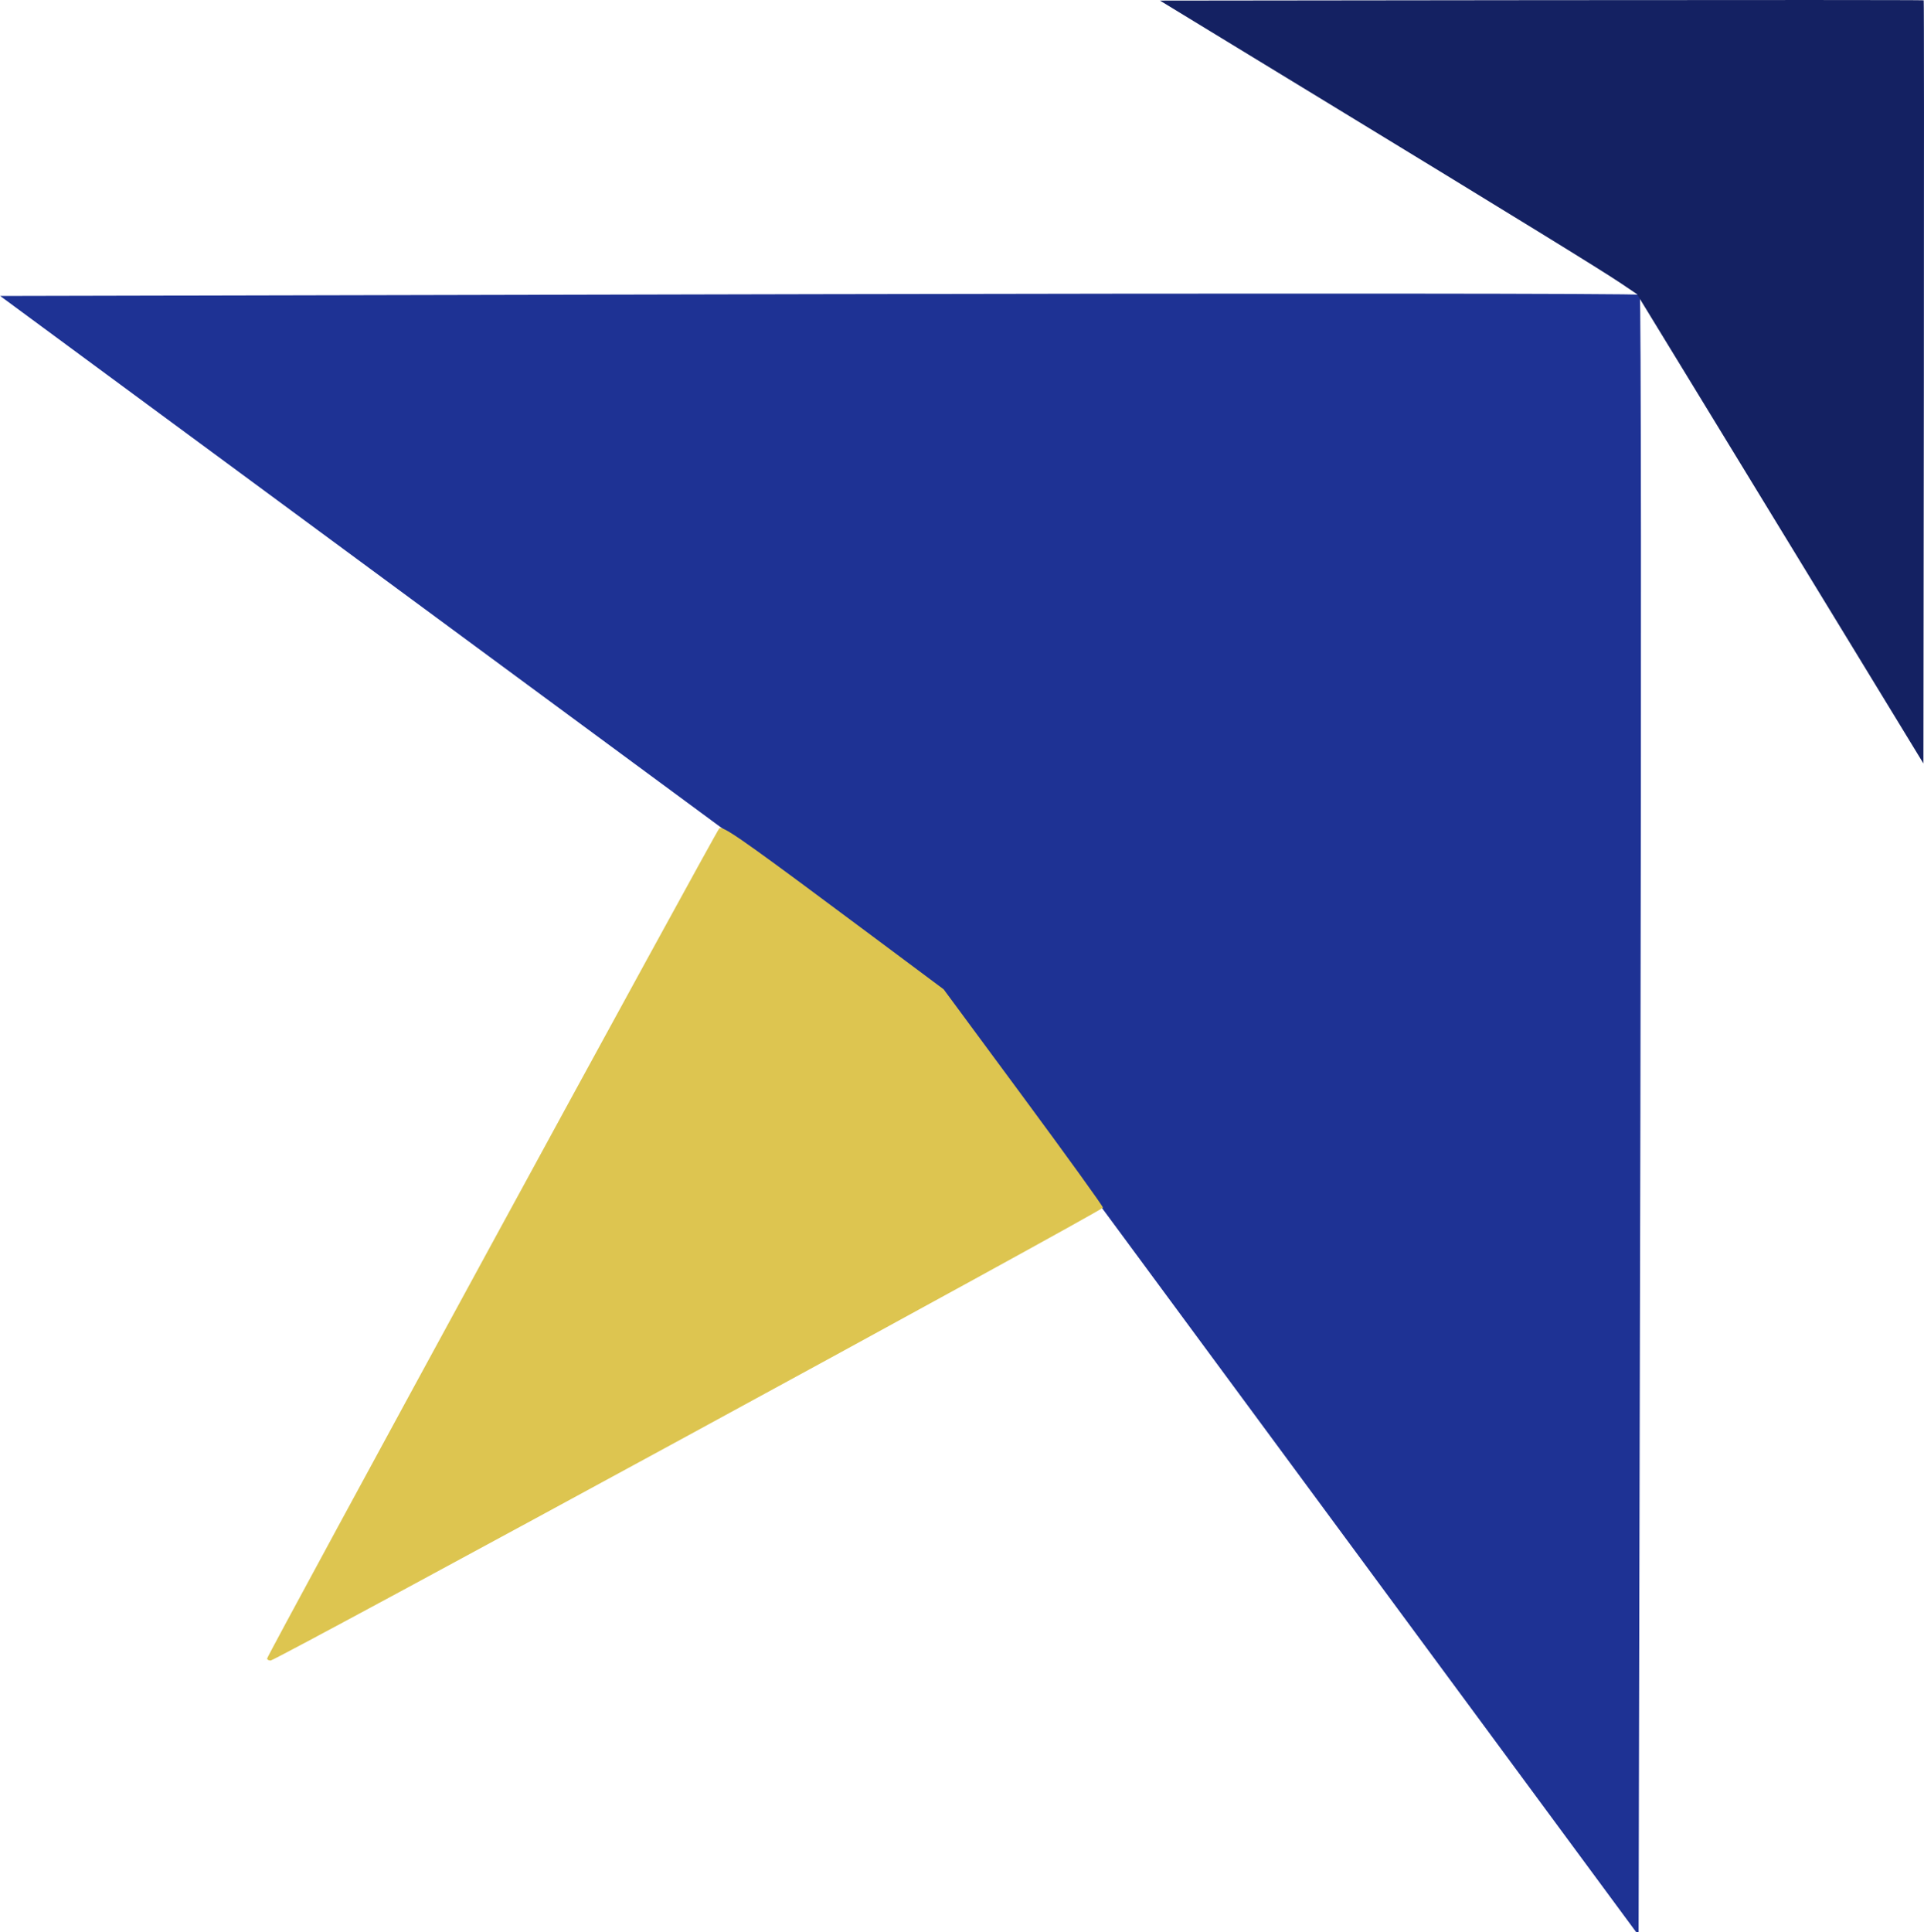 <?xml version="1.0" encoding="UTF-8" standalone="no"?>
<!-- Created with Inkscape (http://www.inkscape.org/) -->

<svg
   width="425.798mm"
   height="427.542mm"
   viewBox="0 0 425.798 427.542"
   version="1.1"
   id="svg4407"
   xml:space="preserve"
   inkscape:export-filename="bitmap.svg"
   inkscape:export-xdpi="96"
   inkscape:export-ydpi="96"
   sodipodi:docname="logo-inclined.svg"
   inkscape:version="1.2 (dc2aedaf03, 2022-05-15)"
   xmlns:inkscape="http://www.inkscape.org/namespaces/inkscape"
   xmlns:sodipodi="http://sodipodi.sourceforge.net/DTD/sodipodi-0.dtd"
   xmlns="http://www.w3.org/2000/svg"
   xmlns:svg="http://www.w3.org/2000/svg"><sodipodi:namedview
     id="namedview4409"
     pagecolor="#ffffff"
     bordercolor="#000000"
     borderopacity="0.25"
     inkscape:showpageshadow="2"
     inkscape:pageopacity="0.0"
     inkscape:pagecheckerboard="0"
     inkscape:deskcolor="#d1d1d1"
     inkscape:document-units="mm"
     showgrid="false"
     inkscape:zoom="0.4727997"
     inkscape:cx="803.72302"
     inkscape:cy="807.95314"
     inkscape:window-width="1920"
     inkscape:window-height="1009"
     inkscape:window-x="-8"
     inkscape:window-y="-8"
     inkscape:window-maximized="1"
     inkscape:current-layer="layer1" /><defs
     id="defs4404" /><g
     inkscape:label="Layer 1"
     inkscape:groupmode="layer"
     id="layer1"
     transform="translate(219.448,119.091)"><path
       id="path5987"
       style="fill:#1e3294;fill-opacity:1;stroke-width:5.877"
       sodipodi:type="inkscape:offset"
       inkscape:radius="0"
       inkscape:original="M 1256.2578 338.91016 C 1131.986 338.81693 960.85345 338.96614 772.85547 339.37695 L 89.224609 340.86914 L 482.03516 630.46094 L 874.84375 920.05273 L 1166.1777 1314.9277 L 1457.5117 1709.8027 L 1459.0059 1025.8496 C 1459.8276 649.67613 1459.5967 340.99514 1458.4922 339.89062 C 1457.9399 339.33837 1380.5296 339.00338 1256.2578 338.91016 z "
       d="m 1256.258,338.91 c -124.272,-0.093 -295.404,0.056 -483.402,0.467 l -683.631,1.492 392.811,289.592 392.809,289.592 291.334,394.875 291.334,394.875 1.494,-683.953 c 0.822,-376.173 0.591,-684.854 -0.514,-685.959 -0.552,-0.552 -77.963,-0.887 -202.234,-0.98 z"
       transform="matrix(0.265,0,0,0.265,-243.055,-143.934)" /><path
       id="path6715"
       style="fill:#ddc550;fill-opacity:1;stroke-width:4.156"
       sodipodi:type="inkscape:offset"
       inkscape:radius="0"
       inkscape:original="M 680.5918 798.9375 C 679.71213 798.76623 679.17919 798.91368 678.83594 799.26758 C 675.70323 802.49747 301.28906 1489.7764 301.28906 1492.2969 C 301.28906 1493.2225 302.6165 1493.9785 304.23828 1493.9785 C 308.62115 1493.9785 999.24601 1118.2336 999.32031 1115.8086 C 999.35534 1114.6658 969.43809 1073.1796 932.83594 1023.6172 L 866.28516 933.50391 L 805.08008 887.86914 C 709.96602 816.95218 686.74945 800.1364 680.5918 798.9375 z "
       d="m 680.592,798.938 c -0.88,-0.171 -1.413,-0.024 -1.756,0.33 -3.133,3.23 -377.547,690.509 -377.547,693.029 0,0.926 1.327,1.682 2.949,1.682 4.383,0 695.008,-375.745 695.082,-378.17 0.035,-1.143 -29.882,-42.629 -66.484,-92.191 L 866.285,933.504 805.08,887.869 C 709.966,816.952 686.749,800.136 680.592,798.938 Z"
       transform="matrix(0.265,0,0,0.265,-240.178,-147.563)" /><path
       style="fill:#142162;fill-opacity:1;stroke-width:0.389"
       d="m 189.597,22.587 c -9.143,-14.991 -23.406,-38.357 -31.695,-51.924 l -15.071,-24.668 -3.576,-2.407 c -4.409,-2.967 -22.218,-13.923 -67.276,-41.385 l -34.723,-21.163 84.449,-0.098 c 46.447,-0.054 84.508,-0.039 84.58,0.033 0.072,0.072 0.087,38.097 0.033,84.5 l -0.098,84.368 z"
       id="path5638" /></g></svg>
